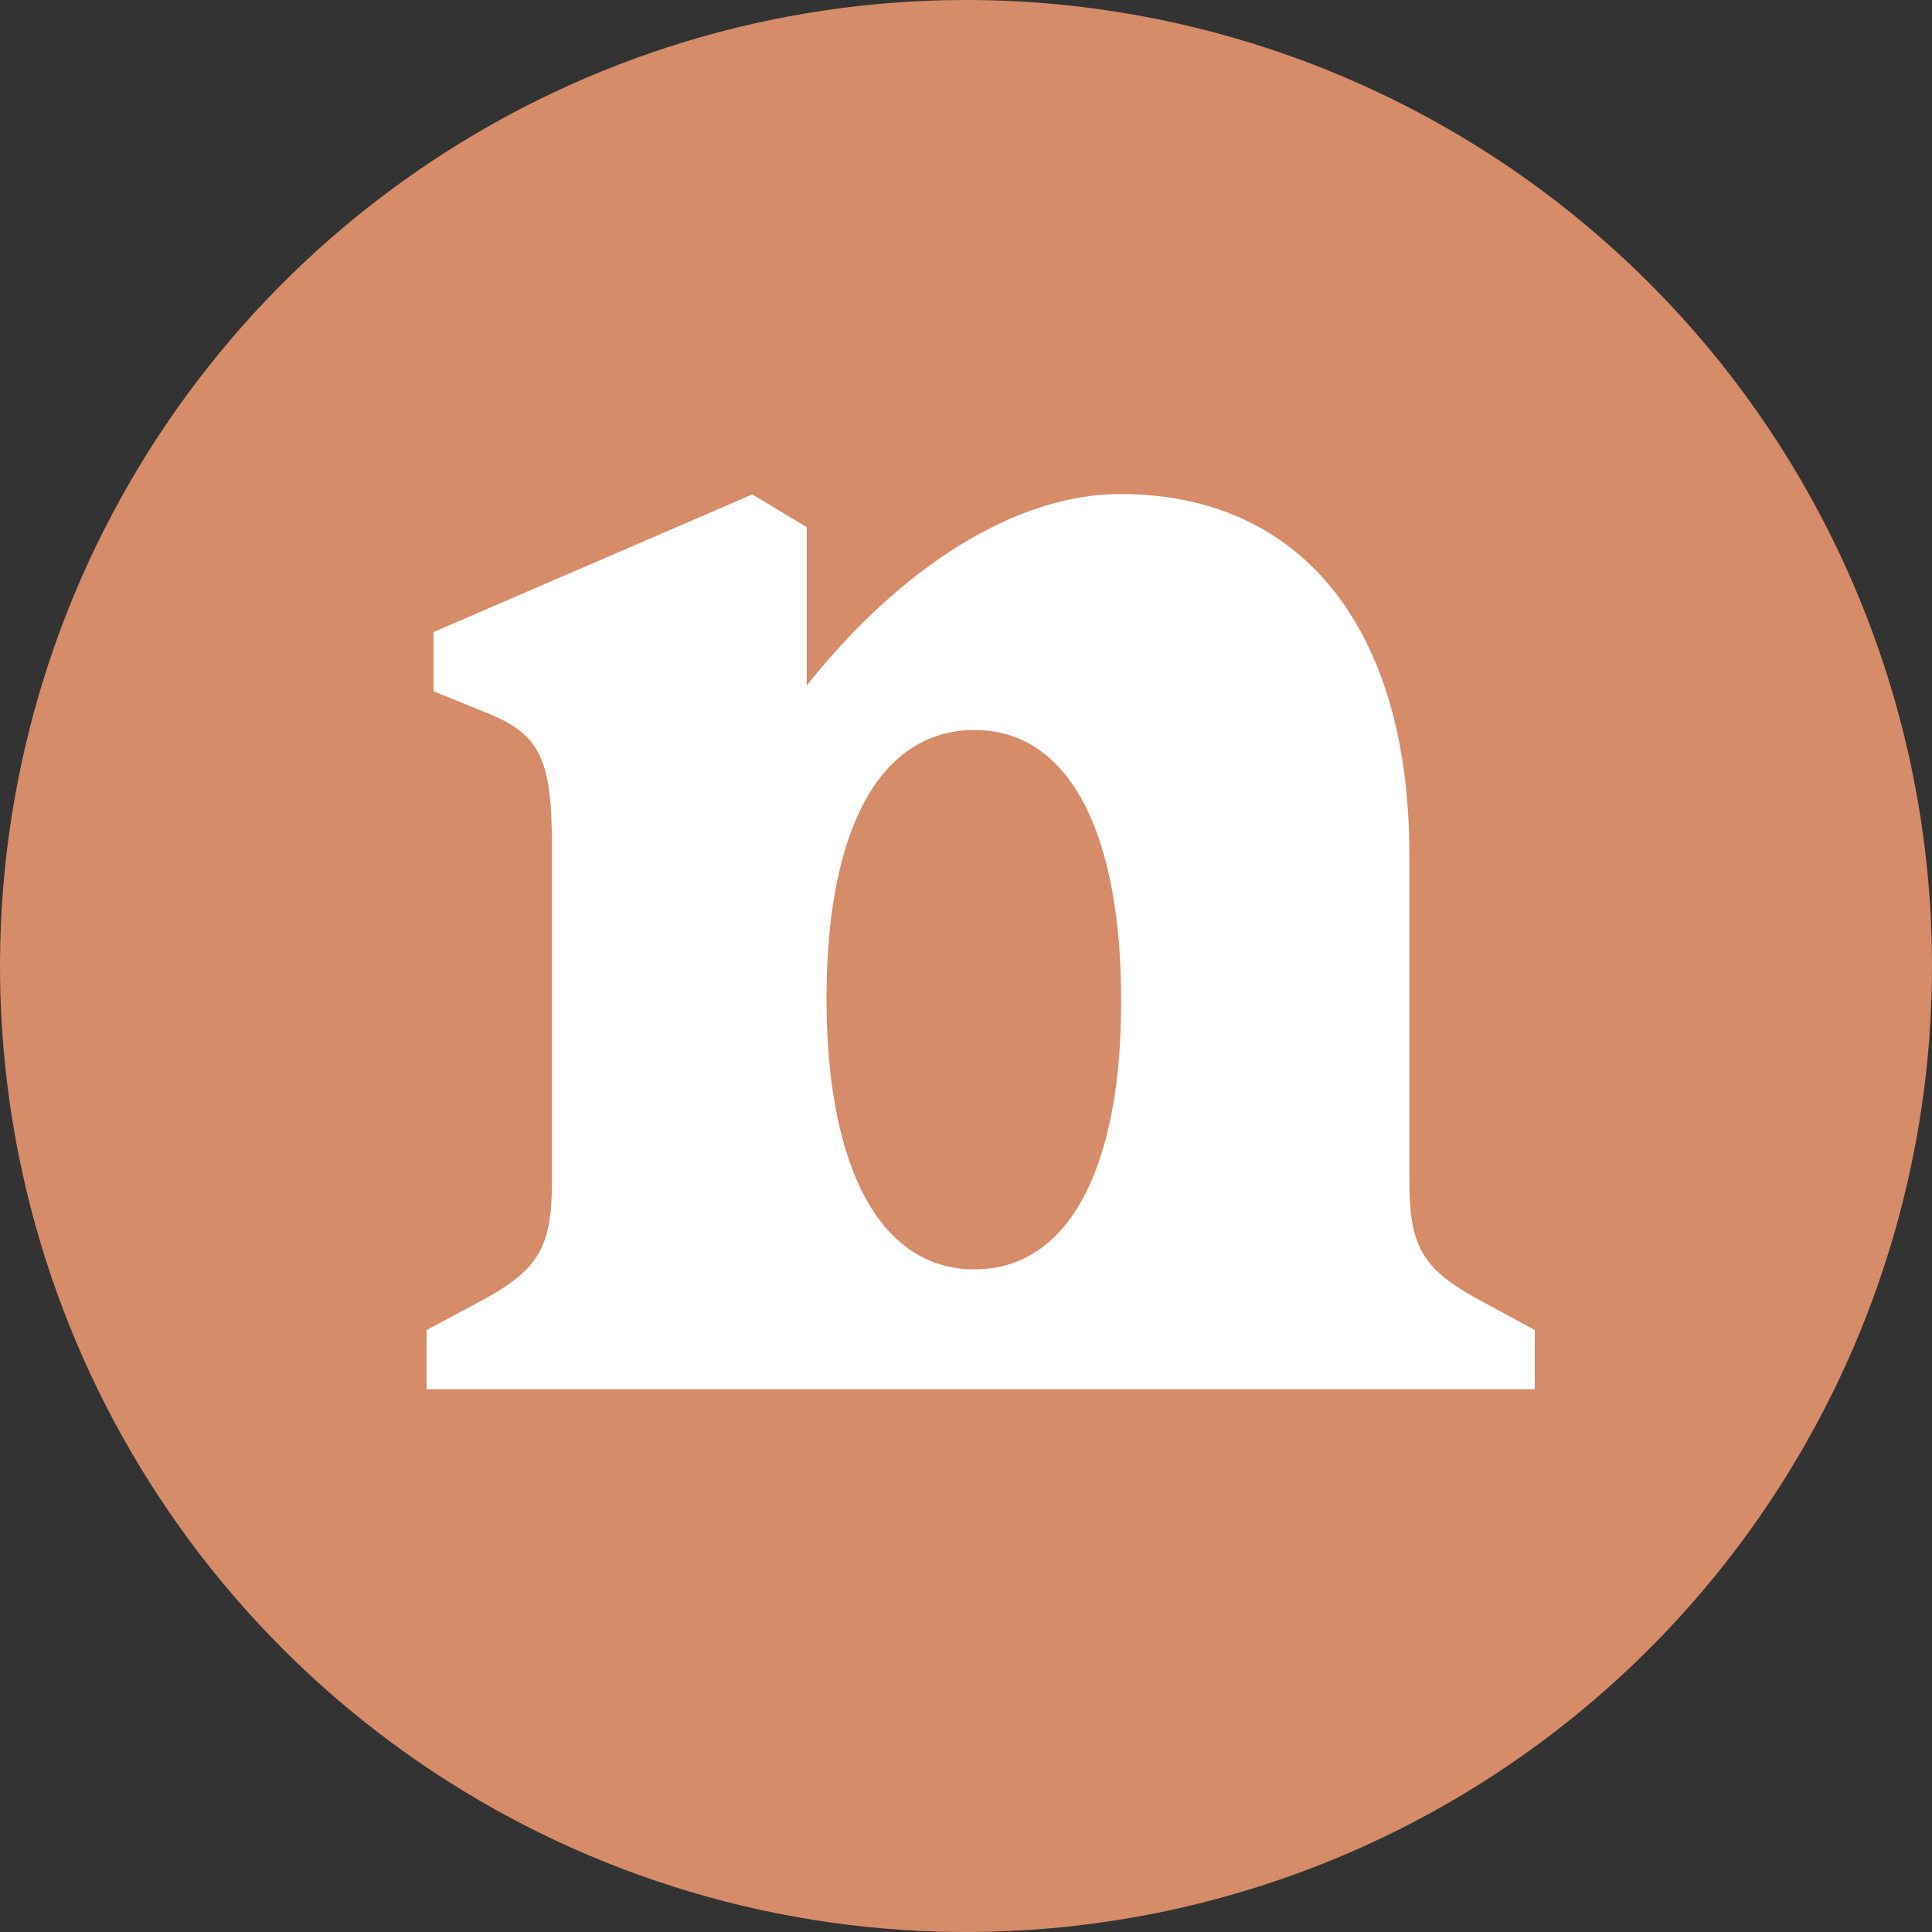 <svg xmlns="http://www.w3.org/2000/svg" fill="none" viewBox="0 0 40 40" height="40" width="40">
<rect x="0" y="0" width="40" height="40" fill="#333333" stroke="none"/>
<path fill="#D68C69" d="M40 20C40 23.956 38.827 27.822 36.629 31.111C34.432 34.4 31.308 36.964 27.654 38.478C23.999 39.991 19.978 40.387 16.098 39.616C12.219 38.844 8.655 36.939 5.858 34.142C3.061 31.345 1.156 27.781 0.384 23.902C-0.387 20.022 0.009 16.001 1.522 12.346C3.036 8.692 5.6 5.568 8.889 3.371C12.178 1.173 16.044 0 20 0C25.304 0 30.391 2.107 34.142 5.858C37.893 9.609 40 14.696 40 20Z"></path>
<path fill="white" d="M20.177 26.281C18.237 26.281 17.112 24.206 17.112 20.669C17.112 17.133 18.239 15.114 20.177 15.114C22.116 15.114 23.213 17.192 23.213 20.726C23.213 24.26 22.087 26.281 20.177 26.281ZM30.513 26.852C29.431 26.239 29.179 25.77 29.179 24.436V17.692C29.179 13.004 26.943 10.228 23.193 10.228C21.029 10.228 18.649 11.742 16.702 14.194V10.913L15.575 10.237L8.976 13.086V14.312L10.13 14.78C11.176 15.213 11.428 15.718 11.428 17.521V24.445C11.428 25.779 11.176 26.248 10.094 26.861L8.832 27.537V28.763H31.776V27.537L30.513 26.852Z"></path>
</svg>
